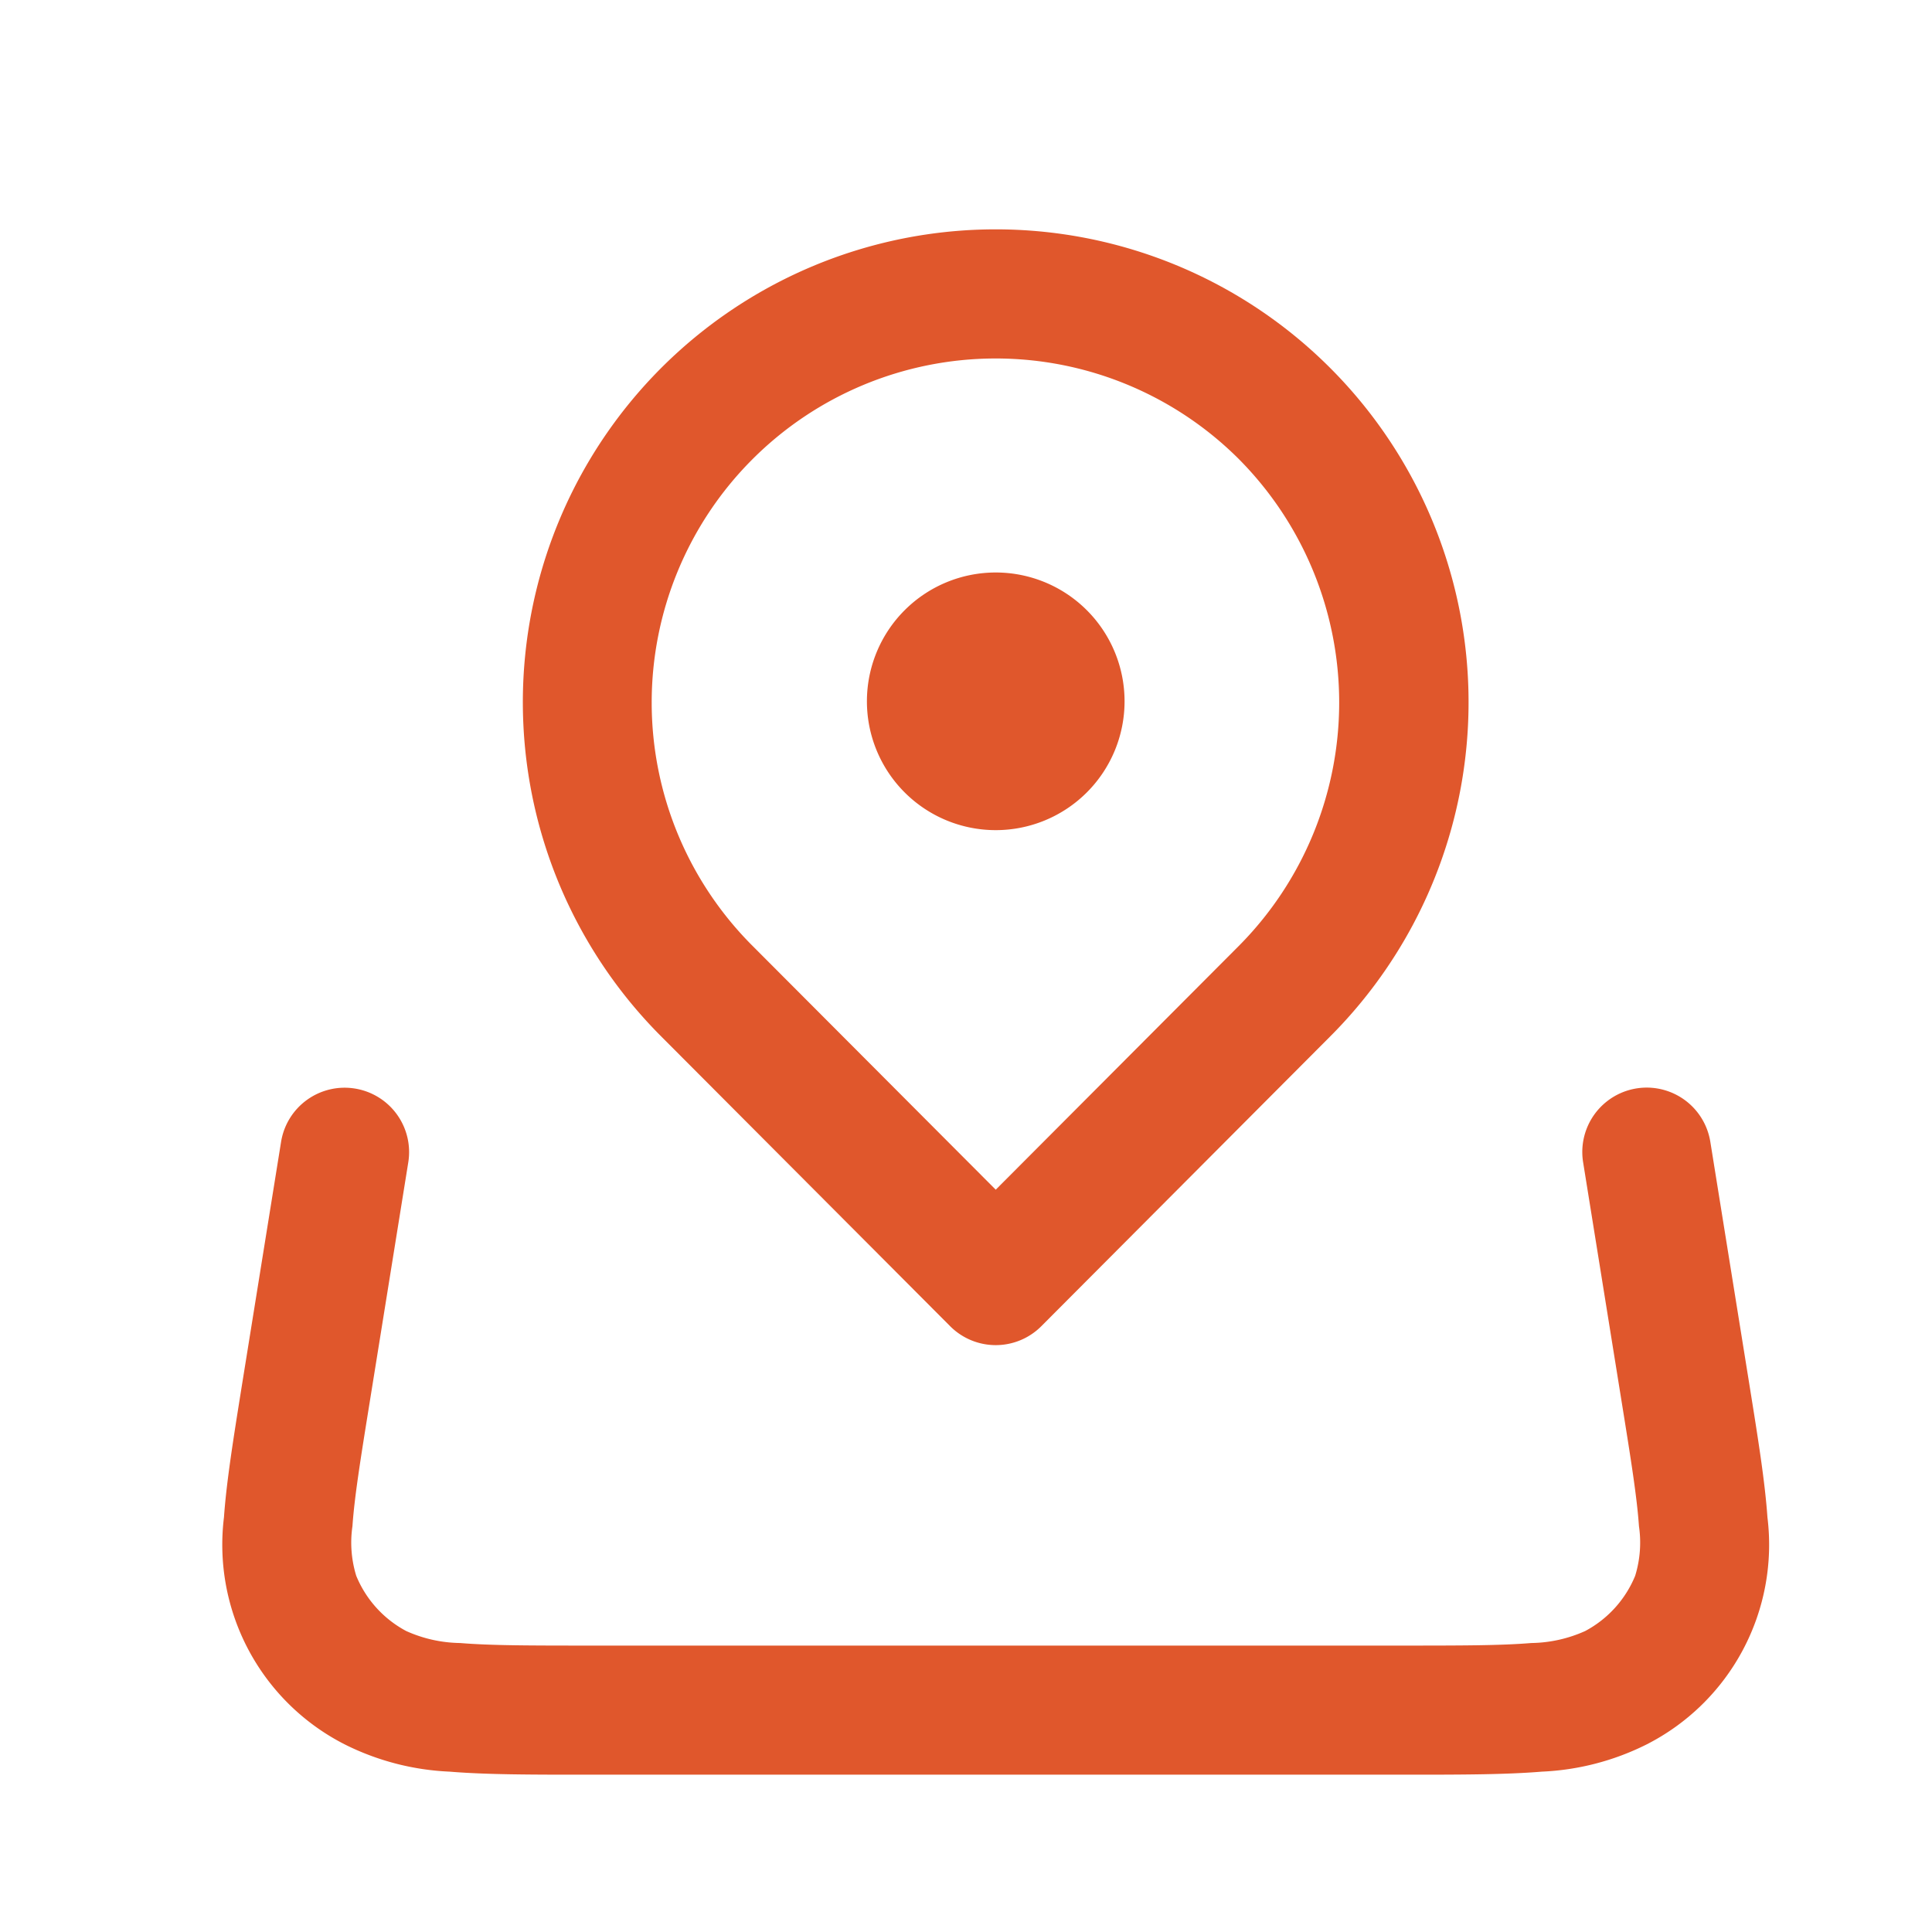 <svg xmlns="http://www.w3.org/2000/svg" width="28" height="28" viewBox="0 0 28 28">
  <g id="Group_40106" data-name="Group 40106" transform="translate(0 0.371)">
    <rect id="Rectangle_260" data-name="Rectangle 260" width="28" height="28" transform="translate(0 -0.371)" fill="#e0572c" opacity="0"/>
    <path id="Map" d="M15.719,4.329a4.986,4.986,0,0,0-7.038,7.065L12.2,14.922l3.519-3.529A5.006,5.006,0,0,0,15.719,4.329ZM12.861,16.9H11.539l-4.18-4.192a6.853,6.853,0,1,1,9.681,0Zm0,0a.933.933,0,0,1-1.322,0ZM10.333,7.844A1.867,1.867,0,1,1,12.2,9.711,1.867,1.867,0,0,1,10.333,7.844Zm-7.42,5.612a.933.933,0,0,1,.773,1.07l-.563,3.5c-.13.807-.217,1.351-.246,1.772a1.636,1.636,0,0,0,.055.72,1.591,1.591,0,0,0,.724.8,1.966,1.966,0,0,0,.782.174c.446.037,1.028.037,1.88.037H18.082c.852,0,1.434,0,1.879-.037a1.966,1.966,0,0,0,.782-.174,1.591,1.591,0,0,0,.724-.8,1.636,1.636,0,0,0,.055-.72c-.029-.42-.116-.964-.246-1.772l-.563-3.5a.933.933,0,1,1,1.843-.3l.57,3.543c.121.754.222,1.382.258,1.9a3.247,3.247,0,0,1-1.75,3.292,3.749,3.749,0,0,1-1.52.395c-.531.044-1.191.044-1.993.044H6.278c-.8,0-1.462,0-1.993-.044a3.749,3.749,0,0,1-1.52-.395,3.247,3.247,0,0,1-1.75-3.292c.036-.514.137-1.142.258-1.9l.57-3.543A.933.933,0,0,1,2.913,13.456Z" transform="translate(2.231 1.949)" fill="#e0572c" fill-rule="evenodd"/>
  </g>
</svg>

